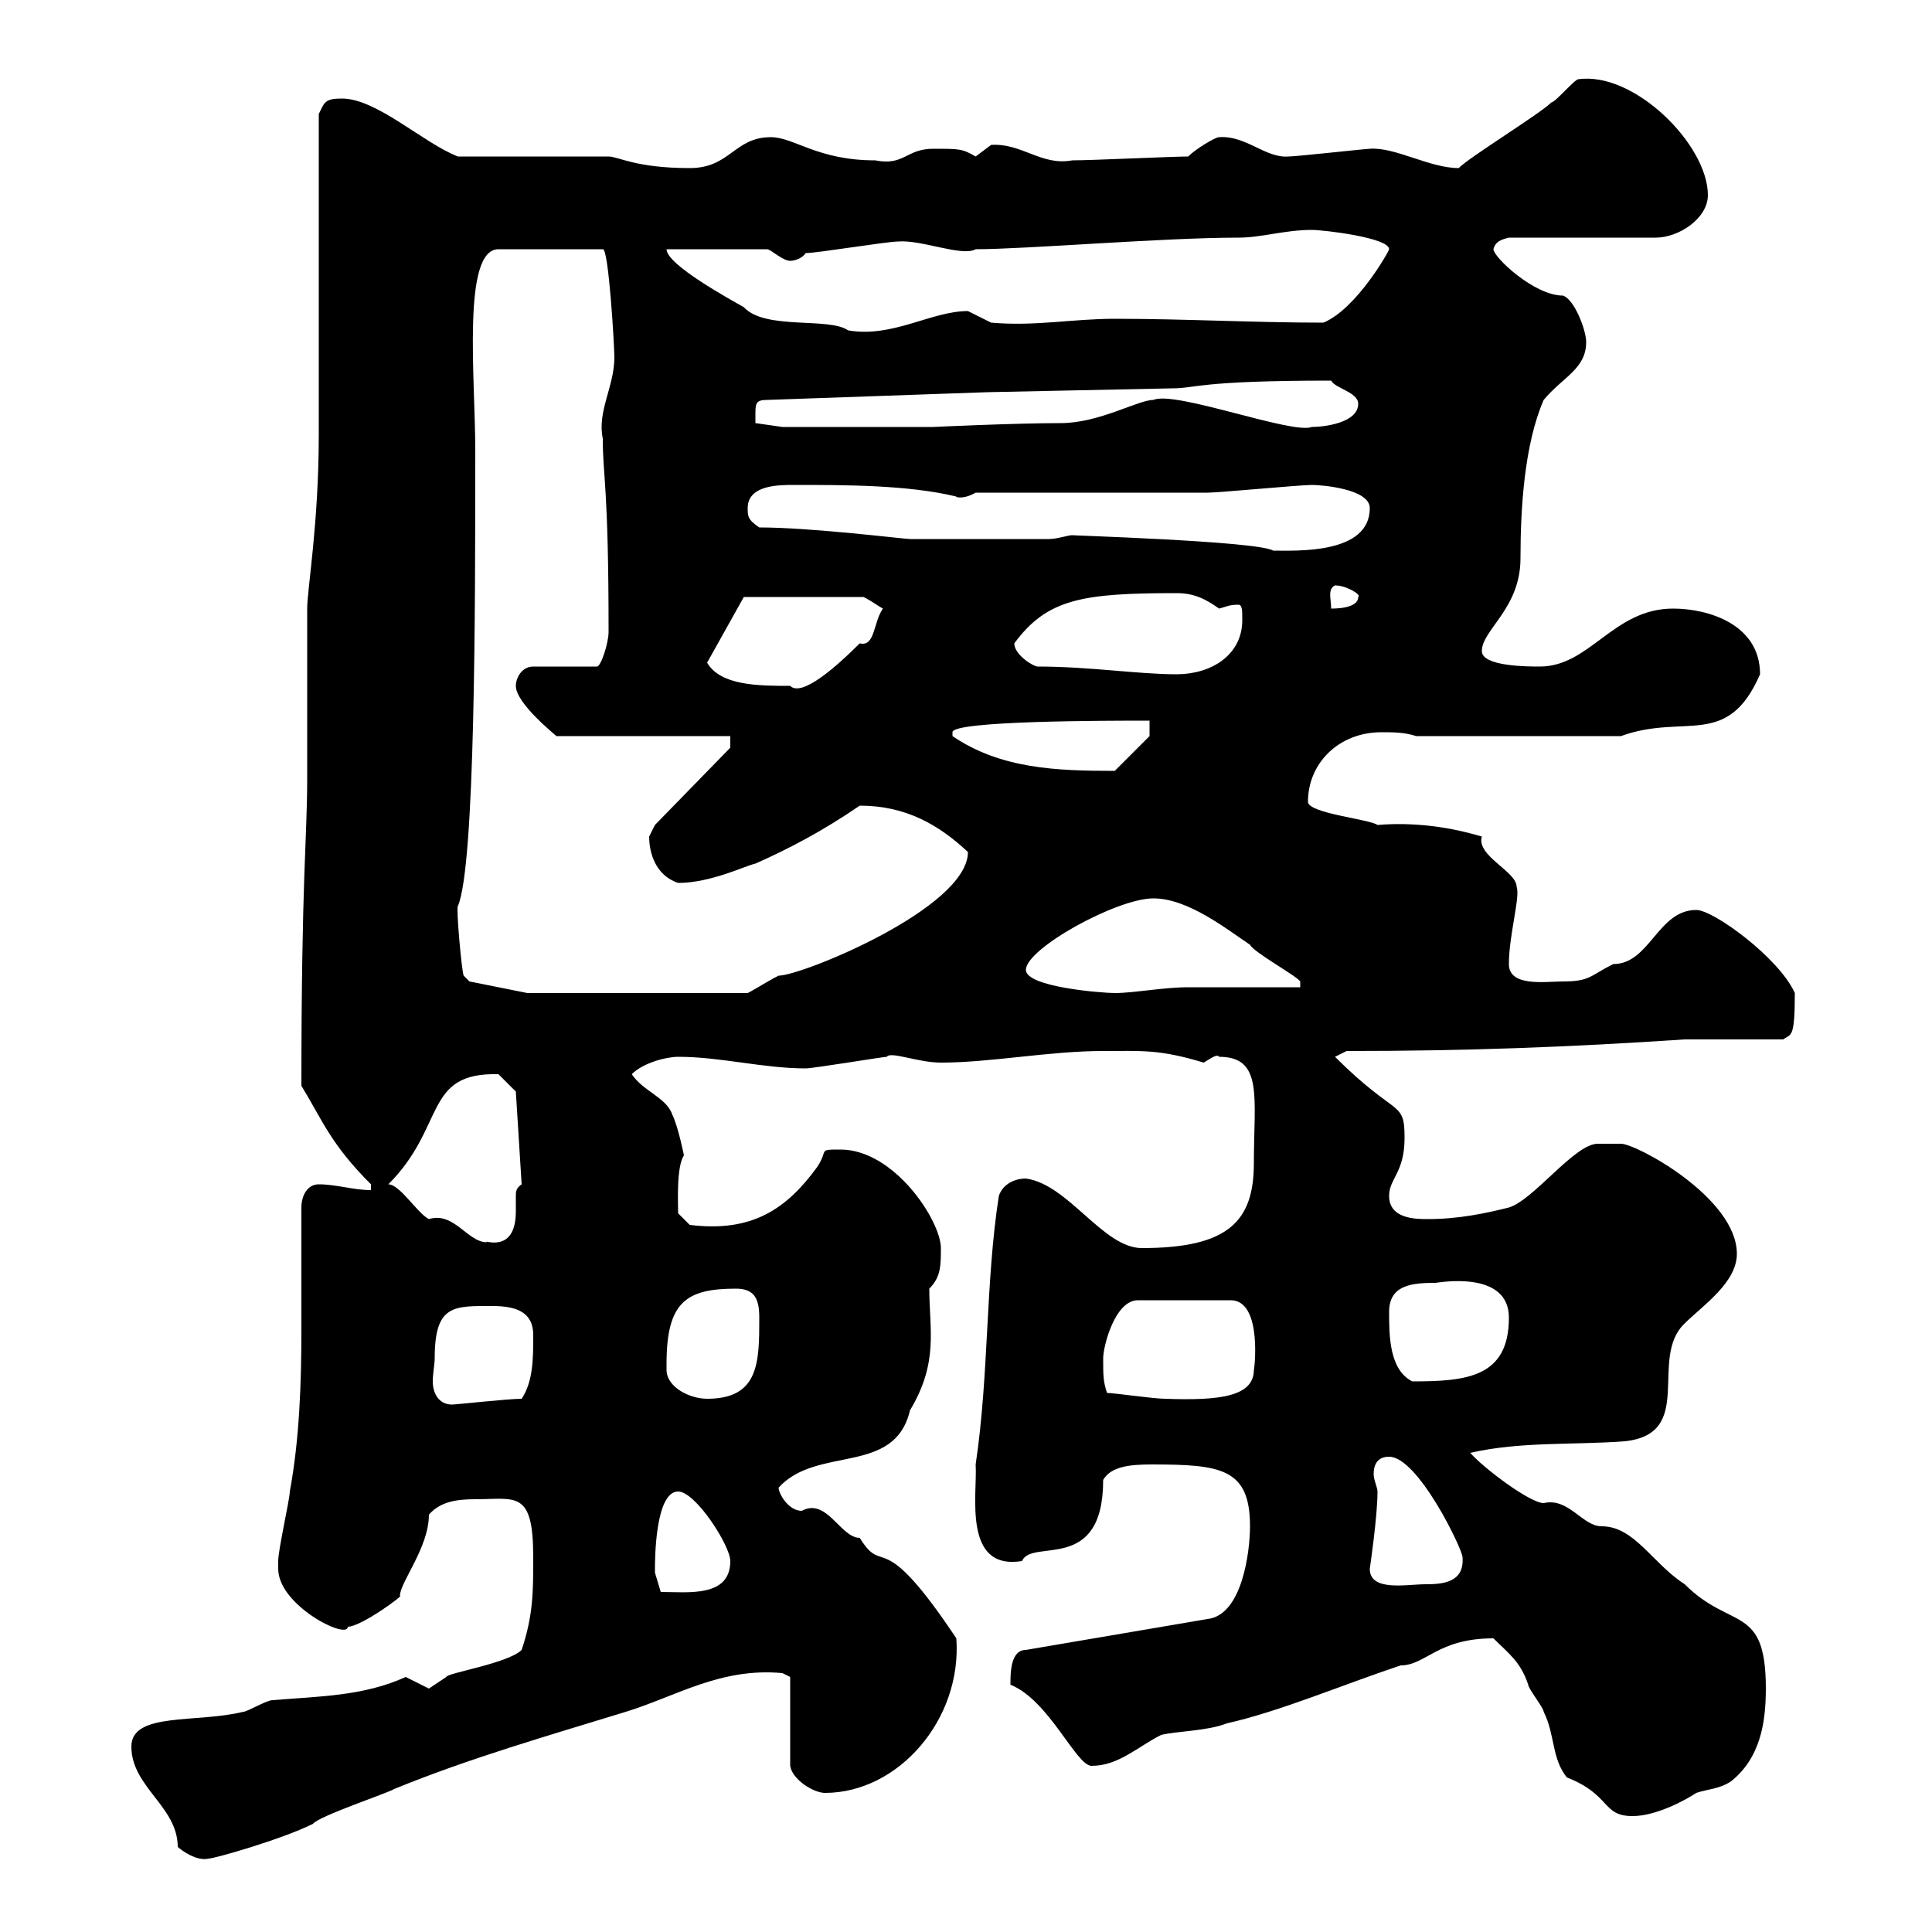 <svg xmlns="http://www.w3.org/2000/svg" xmlns:xlink="http://www.w3.org/1999/xlink" width="300" height="300"><path d="M20.40 271.20C20.40 277.50 27.60 280.50 27.60 286.80C29.40 288.30 31.20 288.90 32.40 288.60C33.30 288.60 43.80 285.60 48.60 283.20C49.50 282 60.30 278.40 61.20 277.80C72.90 273 85.50 269.40 97.20 265.80C105 263.40 111.90 258.90 121.50 259.80L122.70 260.40L122.70 274.20C123 276.30 126.30 278.40 128.10 278.40C139.50 278.40 149.40 267 148.50 254.40C136.50 236.40 137.40 245.10 133.50 238.80C130.50 238.80 128.40 232.50 124.50 234.60C122.40 234.60 120.90 231.90 120.90 231C126.90 224.40 138.90 229.20 141.30 219C145.80 211.50 144.30 206.40 144.30 200.10C146.10 198.30 146.10 196.50 146.10 193.80C146.10 189.60 138.90 178.50 130.50 178.50C126.90 178.50 128.70 178.50 126.90 181.20C122.10 187.80 116.70 191.40 107.10 190.20L105.30 188.40C105.30 186.90 105 181.20 106.20 179.40C106.20 179.40 105.30 174.90 104.40 173.10C103.50 170.40 99.90 169.50 98.10 166.80C99.90 165 103.50 164.10 105.30 164.10C111.90 164.10 118.50 165.90 125.10 165.90C126.30 165.90 137.10 164.10 137.70 164.10C138.30 163.20 142.50 165 146.10 165C153.90 165 162.90 163.20 171.30 163.20C177.30 163.20 180 162.90 186.90 165C187.50 164.70 189 163.50 189.30 164.10C196.20 164.10 194.70 170.40 194.70 180.60C194.70 189.60 190.80 193.80 177.30 193.80C171.30 193.80 165.90 183.90 159.30 183C157.50 183 155.70 183.90 155.10 185.70C153 199.20 153.60 213.30 151.50 227.40C151.80 231.90 149.40 243.90 158.70 242.40C160.20 238.80 171.30 244.50 171.30 229.80C172.50 227.70 175.50 227.40 178.80 227.40C189.60 227.40 194.10 228 194.10 237C194.10 240.90 192.90 250.80 187.50 251.40L159.30 256.20C156.90 256.20 156.90 259.80 156.90 261.60C162.90 264 167.10 274.20 169.50 274.20C173.70 274.20 176.70 271.20 180.30 269.40C182.70 268.80 187.50 268.80 190.50 267.60C198.60 265.80 208.50 261.60 217.50 258.60C221.40 258.60 223.20 254.40 231.90 254.40C234.30 256.80 236.10 258 237.30 261.60C237.30 262.20 239.70 265.20 239.70 265.80C241.50 269.40 240.90 273 243.30 276C250.20 278.70 248.70 282 253.50 282C257.10 282 261.60 279.60 263.40 278.40C265.20 277.80 267 277.80 268.80 276.60C273.30 273 274.20 267.60 274.20 262.20C274.20 249 268.80 253.20 261.60 246C256.50 242.70 253.80 237 248.70 237C245.70 237 243.60 232.50 239.70 233.40C237.60 233.40 230.40 228 228.30 225.60C236.10 223.80 244.50 224.40 252.30 223.80C263.40 222.60 255.90 210.90 261.60 205.50C264.30 202.80 269.70 199.20 269.70 194.70C269.70 186 254.10 177.60 251.70 177.60L248.10 177.60C244.50 177.60 238.20 186.30 234.30 187.50C230.70 188.40 226.50 189.30 221.70 189.30C219.90 189.30 215.70 189.30 215.70 185.70C215.70 183 218.10 182.10 218.10 176.70C218.10 170.70 216.90 173.70 207.30 164.10L209.10 163.20C227.70 163.20 243.60 162.60 261.60 161.40L276.90 161.40C278.10 160.50 278.70 161.40 278.70 154.20C276.30 148.80 266.10 141.30 263.40 141.30C257.40 141.30 256.20 149.70 250.50 149.70C246.90 151.50 246.90 152.40 242.70 152.40C240 152.40 234.30 153.30 234.30 149.70C234.30 145.20 236.10 139.20 235.50 137.70C235.50 135.30 229.20 132.90 230.10 129.90C227.10 129 221.10 127.50 213.90 128.10C212.70 127.20 203.10 126.30 203.10 124.50C203.10 118.50 207.90 113.70 214.50 113.70C216.30 113.70 218.10 113.70 219.90 114.30L251.70 114.30C261.60 110.70 268.20 116.40 273.30 104.70C273.30 96.90 265.20 94.50 259.80 94.50C250.50 94.50 246.90 103.50 239.10 103.50C237.30 103.50 230.10 103.50 230.10 101.10C230.10 97.80 236.10 94.50 236.10 86.70C236.10 78.90 236.70 69 239.70 62.10C242.70 58.50 246.30 57.30 246.30 53.10C246.30 51.30 244.50 46.50 242.70 45.90C238.20 45.90 231.90 39.90 231.90 38.70C232.20 37.50 233.10 37.20 234.30 36.90L257.10 36.90C260.70 36.90 265.20 33.90 265.20 30.30C265.20 22.50 253.80 11.10 245.10 12.30C244.50 12.30 241.50 15.90 240.90 15.90C239.10 17.70 228.30 24.30 226.50 26.10C222 26.10 216.60 22.80 212.70 23.10C212.10 23.10 201.30 24.30 200.10 24.30C196.50 24.60 193.50 21 189.30 21.30C188.70 21.30 185.70 23.10 184.50 24.30C182.10 24.30 169.50 24.90 166.50 24.90C161.70 25.80 158.70 22.20 153.90 22.50C153.90 22.50 151.50 24.30 151.50 24.30C149.40 23.10 149.10 23.10 144.90 23.10C140.70 23.10 140.40 25.80 135.90 24.90C126.90 24.90 123.30 21.30 119.70 21.30C114 21.30 113.40 26.10 107.10 26.10C98.70 26.10 96 24.30 94.50 24.30L71.10 24.30C65.70 22.20 58.50 15.30 53.10 15.30C50.40 15.30 50.40 15.90 49.50 17.70C49.50 24.90 49.50 60.30 49.50 67.50C49.50 81.30 47.70 91.50 47.70 94.50C47.70 97.50 47.70 117.90 47.70 120.90C47.70 130.20 46.80 136.20 46.80 168.60C50.10 174 51.30 177.60 57.60 183.90L57.60 184.80C54.90 184.80 52.20 183.90 49.50 183.90C47.70 183.90 46.80 185.70 46.80 187.50C46.80 193.50 46.80 200.10 46.80 206.40C46.80 214.80 46.50 223.50 45 231.60C45 232.80 43.20 240.60 43.20 242.40C43.20 242.40 43.20 242.40 43.20 243.60C43.20 249.30 54 254.70 54 252.60C56.10 252.60 63 247.50 62.10 247.80C62.10 245.70 66.60 240.30 66.60 235.20C68.40 233.10 71.10 232.80 73.80 232.80C80.10 232.80 82.80 231.30 82.80 241.80C82.80 247.20 82.80 250.80 81 256.20C78.90 258.30 69.30 259.80 69.30 260.40C69.30 260.40 66.60 262.20 66.60 262.20C66.60 262.20 63 260.40 63 260.40C56.40 263.40 49.50 263.40 42.30 264C41.40 264 38.40 265.80 37.80 265.80C30.60 267.60 20.40 265.80 20.40 271.20ZM101.70 243.60C101.70 242.40 101.70 231.60 105.30 231.60C108 231.60 113.40 240 113.40 242.40C113.40 248.10 106.80 247.20 102.60 247.20C102.60 247.20 101.70 244.20 101.70 244.20C101.70 244.20 101.70 243.60 101.70 243.60ZM212.70 243.60C212.70 243.60 213.90 235.50 213.90 231.60C213.90 231 213.30 229.80 213.30 228.90C213.30 227.40 213.90 226.20 215.70 226.20C220.20 226.20 227.10 240.60 227.10 241.80C227.40 245.70 224.10 246 221.40 246C218.40 246 212.70 247.20 212.70 243.60ZM67.50 210.90C67.50 202.50 70.50 202.80 76.50 202.80C80.10 202.80 82.80 203.70 82.80 207.30C82.80 210.90 82.80 214.50 81 217.20C78.90 217.20 70.80 218.10 70.20 218.10C68.10 218.10 67.20 216.30 67.20 214.50C67.20 213.30 67.50 211.80 67.50 210.90ZM103.50 212.70C103.50 212.70 103.50 211.80 103.50 211.80C103.50 202.20 106.50 200.10 114.30 200.10C117.30 200.10 117.90 201.90 117.90 204.60C117.90 211.50 117.90 217.20 109.80 217.20C107.10 217.20 103.50 215.40 103.50 212.70ZM171.90 216.30C171.30 214.50 171.30 213.60 171.30 210.90C171.30 209.10 173.10 201.90 176.70 201.90L191.10 201.90C196.20 201.90 194.70 213.30 194.70 212.70C194.70 216.90 189.30 217.50 180.90 217.20C179.10 217.20 173.10 216.30 171.90 216.30ZM215.70 203.70C215.70 199.50 219.30 199.20 222.90 199.20C223.20 199.20 234.30 197.10 234.30 204.60C234.30 213.90 227.70 214.50 219.30 214.50C215.70 212.70 215.70 207.30 215.70 203.70ZM60.30 183.90C69.30 174.90 65.70 166.50 77.40 166.80C78.30 167.70 80.10 169.50 80.10 169.50L81 183.90C80.10 184.50 80.10 185.10 80.10 185.70C80.10 186.30 80.10 186.90 80.10 188.10C80.10 195 74.70 192.30 75.60 192.90C72.60 192.90 70.50 188.10 66.60 189.30C64.80 188.40 62.10 183.90 60.30 183.90ZM72.90 152.40L72 151.50C71.70 150.90 70.80 141 71.10 140.70C73.80 134.40 73.80 94.20 73.80 69.90C73.80 58.80 71.70 38.70 77.40 38.70L93.60 38.70C94.50 38.40 95.40 53.70 95.40 55.50C95.40 60 92.70 63.90 93.60 68.10C93.60 74.10 94.50 75.30 94.50 98.10C94.50 99.90 93.30 103.50 92.70 103.50L82.80 103.50C81 103.50 80.10 105.30 80.10 106.50C80.10 109.20 86.10 114 86.40 114.30L113.40 114.30L113.40 116.10L101.70 128.10C101.70 128.10 100.80 129.90 100.80 129.90C100.80 132.30 101.70 135.90 105.30 137.10C110.40 137.10 115.80 134.40 117.30 134.10C122.70 131.70 127.80 129 133.50 125.10C140.70 125.10 145.80 128.10 150.30 132.30C150.30 141 124.50 151.50 120.90 151.50C119.10 152.40 117.30 153.60 116.10 154.20L81.90 154.20ZM159.30 150.60C159.30 147.30 173.40 139.50 179.10 139.50C184.50 139.50 190.50 144.30 194.10 146.70C194.70 147.90 201.30 151.50 201.90 152.40L201.90 153.30C199.50 153.30 187.50 153.30 184.50 153.30C180.60 153.30 176.10 154.20 173.10 154.20C171.30 154.20 159.30 153.30 159.30 150.60ZM147.90 114.30C147.90 114.30 147.90 114.30 147.90 113.70C147.90 111.90 171.90 111.90 178.50 111.90L178.50 114.30L173.10 119.70C164.10 119.70 155.40 119.40 147.90 114.30ZM109.80 102.90L115.50 92.70L134.10 92.70C135.30 93.30 136.50 94.20 137.10 94.50C135.60 96.60 135.90 100.50 133.50 99.90C129.90 103.50 124.50 108.30 122.70 106.50C117.90 106.50 111.90 106.50 109.80 102.90ZM161.10 103.50C160.50 103.50 157.50 101.70 157.50 99.90C162.60 93 168 92.10 182.70 92.10C185.40 92.10 187.20 93 189.30 94.50C190.50 94.20 190.80 93.90 192.30 93.90C192.90 93.90 192.90 94.80 192.90 96.30C192.90 101.70 188.10 104.70 182.70 104.70C176.70 104.70 169.20 103.50 161.10 103.50ZM207.30 90.90C209.10 90.90 211.50 92.40 210.90 92.70C210.90 94.50 207.30 94.50 206.70 94.50C206.70 93 206.10 91.50 207.30 90.90ZM166.50 83.10C165.90 83.10 164.10 83.70 162.90 83.70L141.30 83.70C140.40 83.70 126 81.90 117.90 81.90C116.10 80.70 116.10 80.10 116.10 78.90C116.10 75.30 120.90 75.30 123.30 75.30C131.40 75.30 141 75.30 148.50 77.10C148.20 77.10 149.40 77.70 151.50 76.50C156.90 76.50 182.10 76.50 187.50 76.50C189.30 76.50 201.90 75.30 203.70 75.30C205.20 75.30 212.70 75.90 212.70 78.90C212.70 86.10 201.30 85.50 197.70 85.50C195.30 84 164.70 83.10 166.50 83.10ZM117.30 64.50C117.30 62.70 117.30 62.10 119.10 62.10L153.30 60.90L182.10 60.30C185.70 60.30 186 59.10 206.70 59.10C207.30 60.30 210.90 60.90 210.90 62.70C210.90 65.70 205.50 66.30 203.70 66.30C200.70 67.50 182.40 60.60 179.10 62.10C176.70 62.10 170.70 65.70 164.70 65.70C157.50 65.70 144.90 66.30 144.90 66.30L121.50 66.30L117.30 65.70C117.30 65.70 117.30 64.50 117.30 64.50ZM103.50 38.70L119.10 38.70C119.70 38.70 121.50 40.50 122.70 40.50C123.30 40.50 124.50 40.20 125.10 39.30C126.90 39.30 137.70 37.50 139.50 37.50C143.10 37.20 149.40 39.90 151.50 38.70C159.30 38.70 180.60 36.90 192.30 36.90C195.90 36.90 199.50 35.70 203.70 35.70C205.50 35.70 215.70 36.90 215.70 38.70C215.70 39 210.60 48 205.50 50.10C194.70 50.10 183.90 49.50 173.10 49.50C166.50 49.50 160.80 50.70 153.90 50.10C153.90 50.10 150.30 48.30 150.30 48.30C144.60 48.30 138.60 52.50 131.70 51.30C128.70 49.20 118.80 51.30 115.50 47.70C113.40 46.50 103.50 41.10 103.50 38.70Z"/></svg>